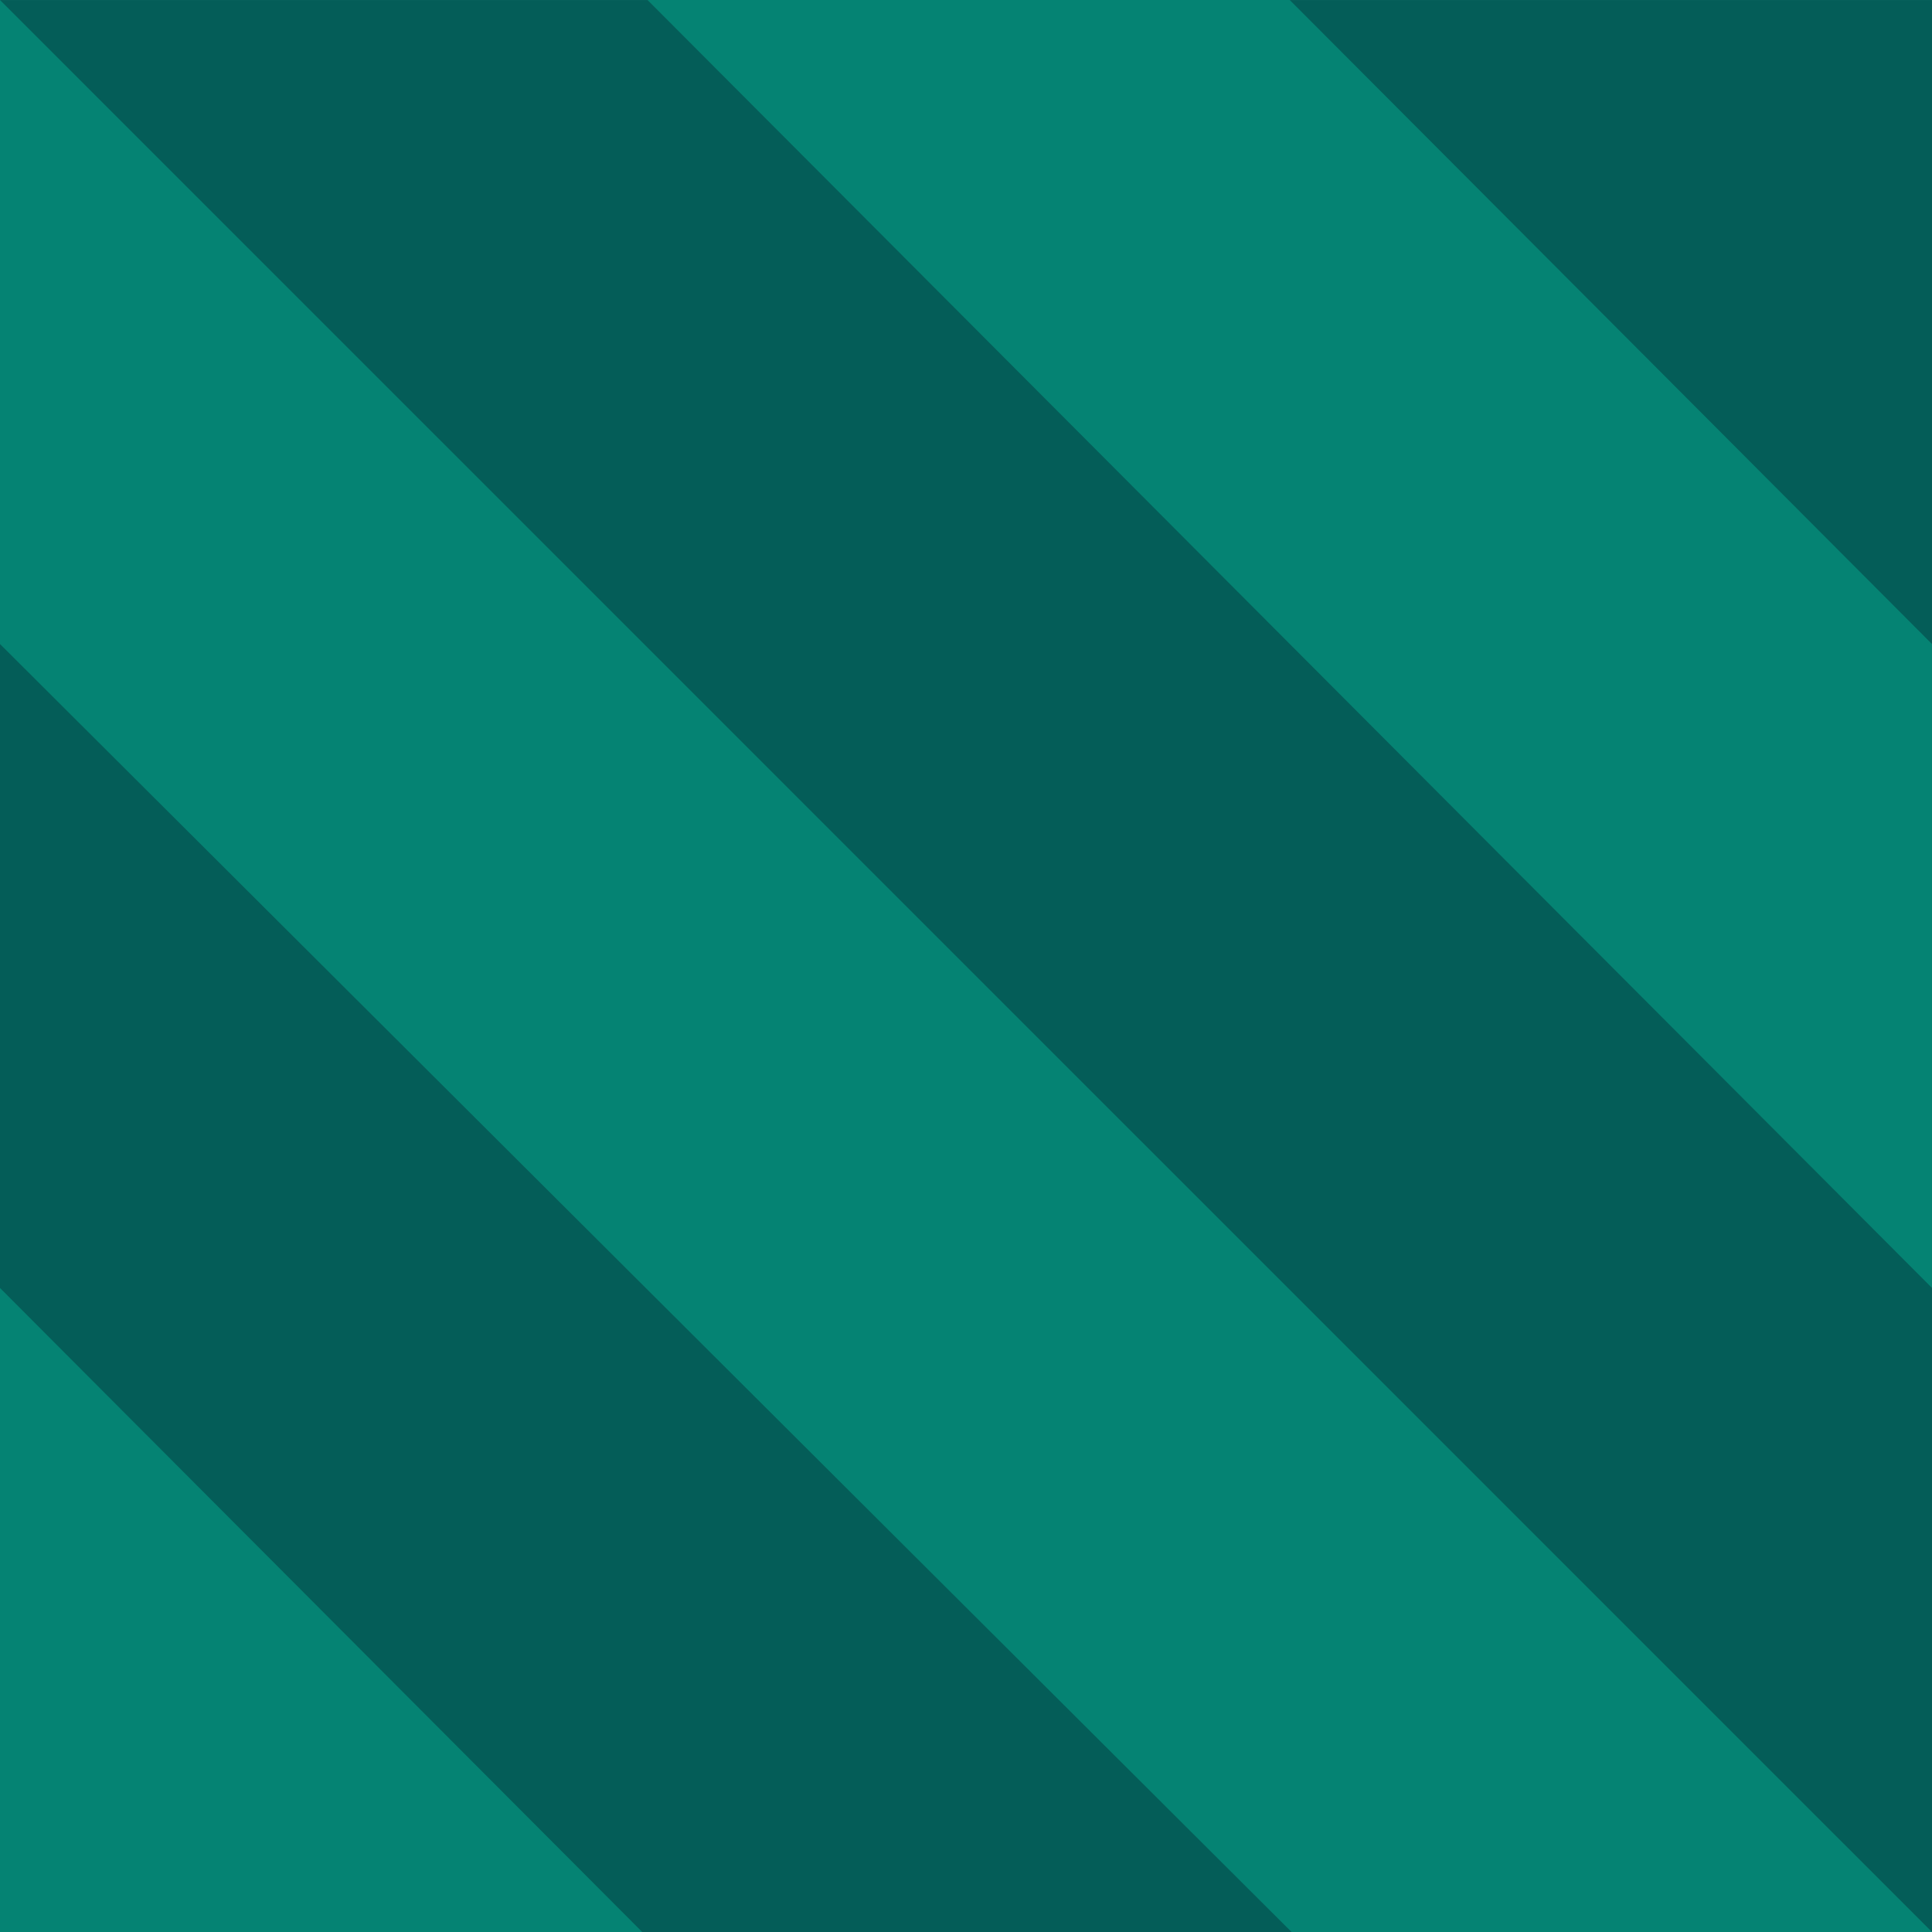 <svg width="180" height="180" viewBox="0 0 180 180" fill="none" xmlns="http://www.w3.org/2000/svg">
<path d="M180 179.998L0 179.998L2.57348e-05 0.001L180 0.001L180 179.998Z" fill="#045D58"/>
<path d="M180 180L0 180L2.57348e-05 0.003L180 180Z" fill="#058373"/>
<path d="M120.332 180L0 180L1.71565e-05 60.002L120.332 180Z" fill="#045D58"/>
<path d="M59.834 180L0 180L8.57871e-06 119.998L59.834 180Z" fill="#058373"/>
<path d="M179.997 119.992L179.997 60.003L120.162 0L60.328 0L179.997 119.992Z" fill="#058373"/>
</svg>
